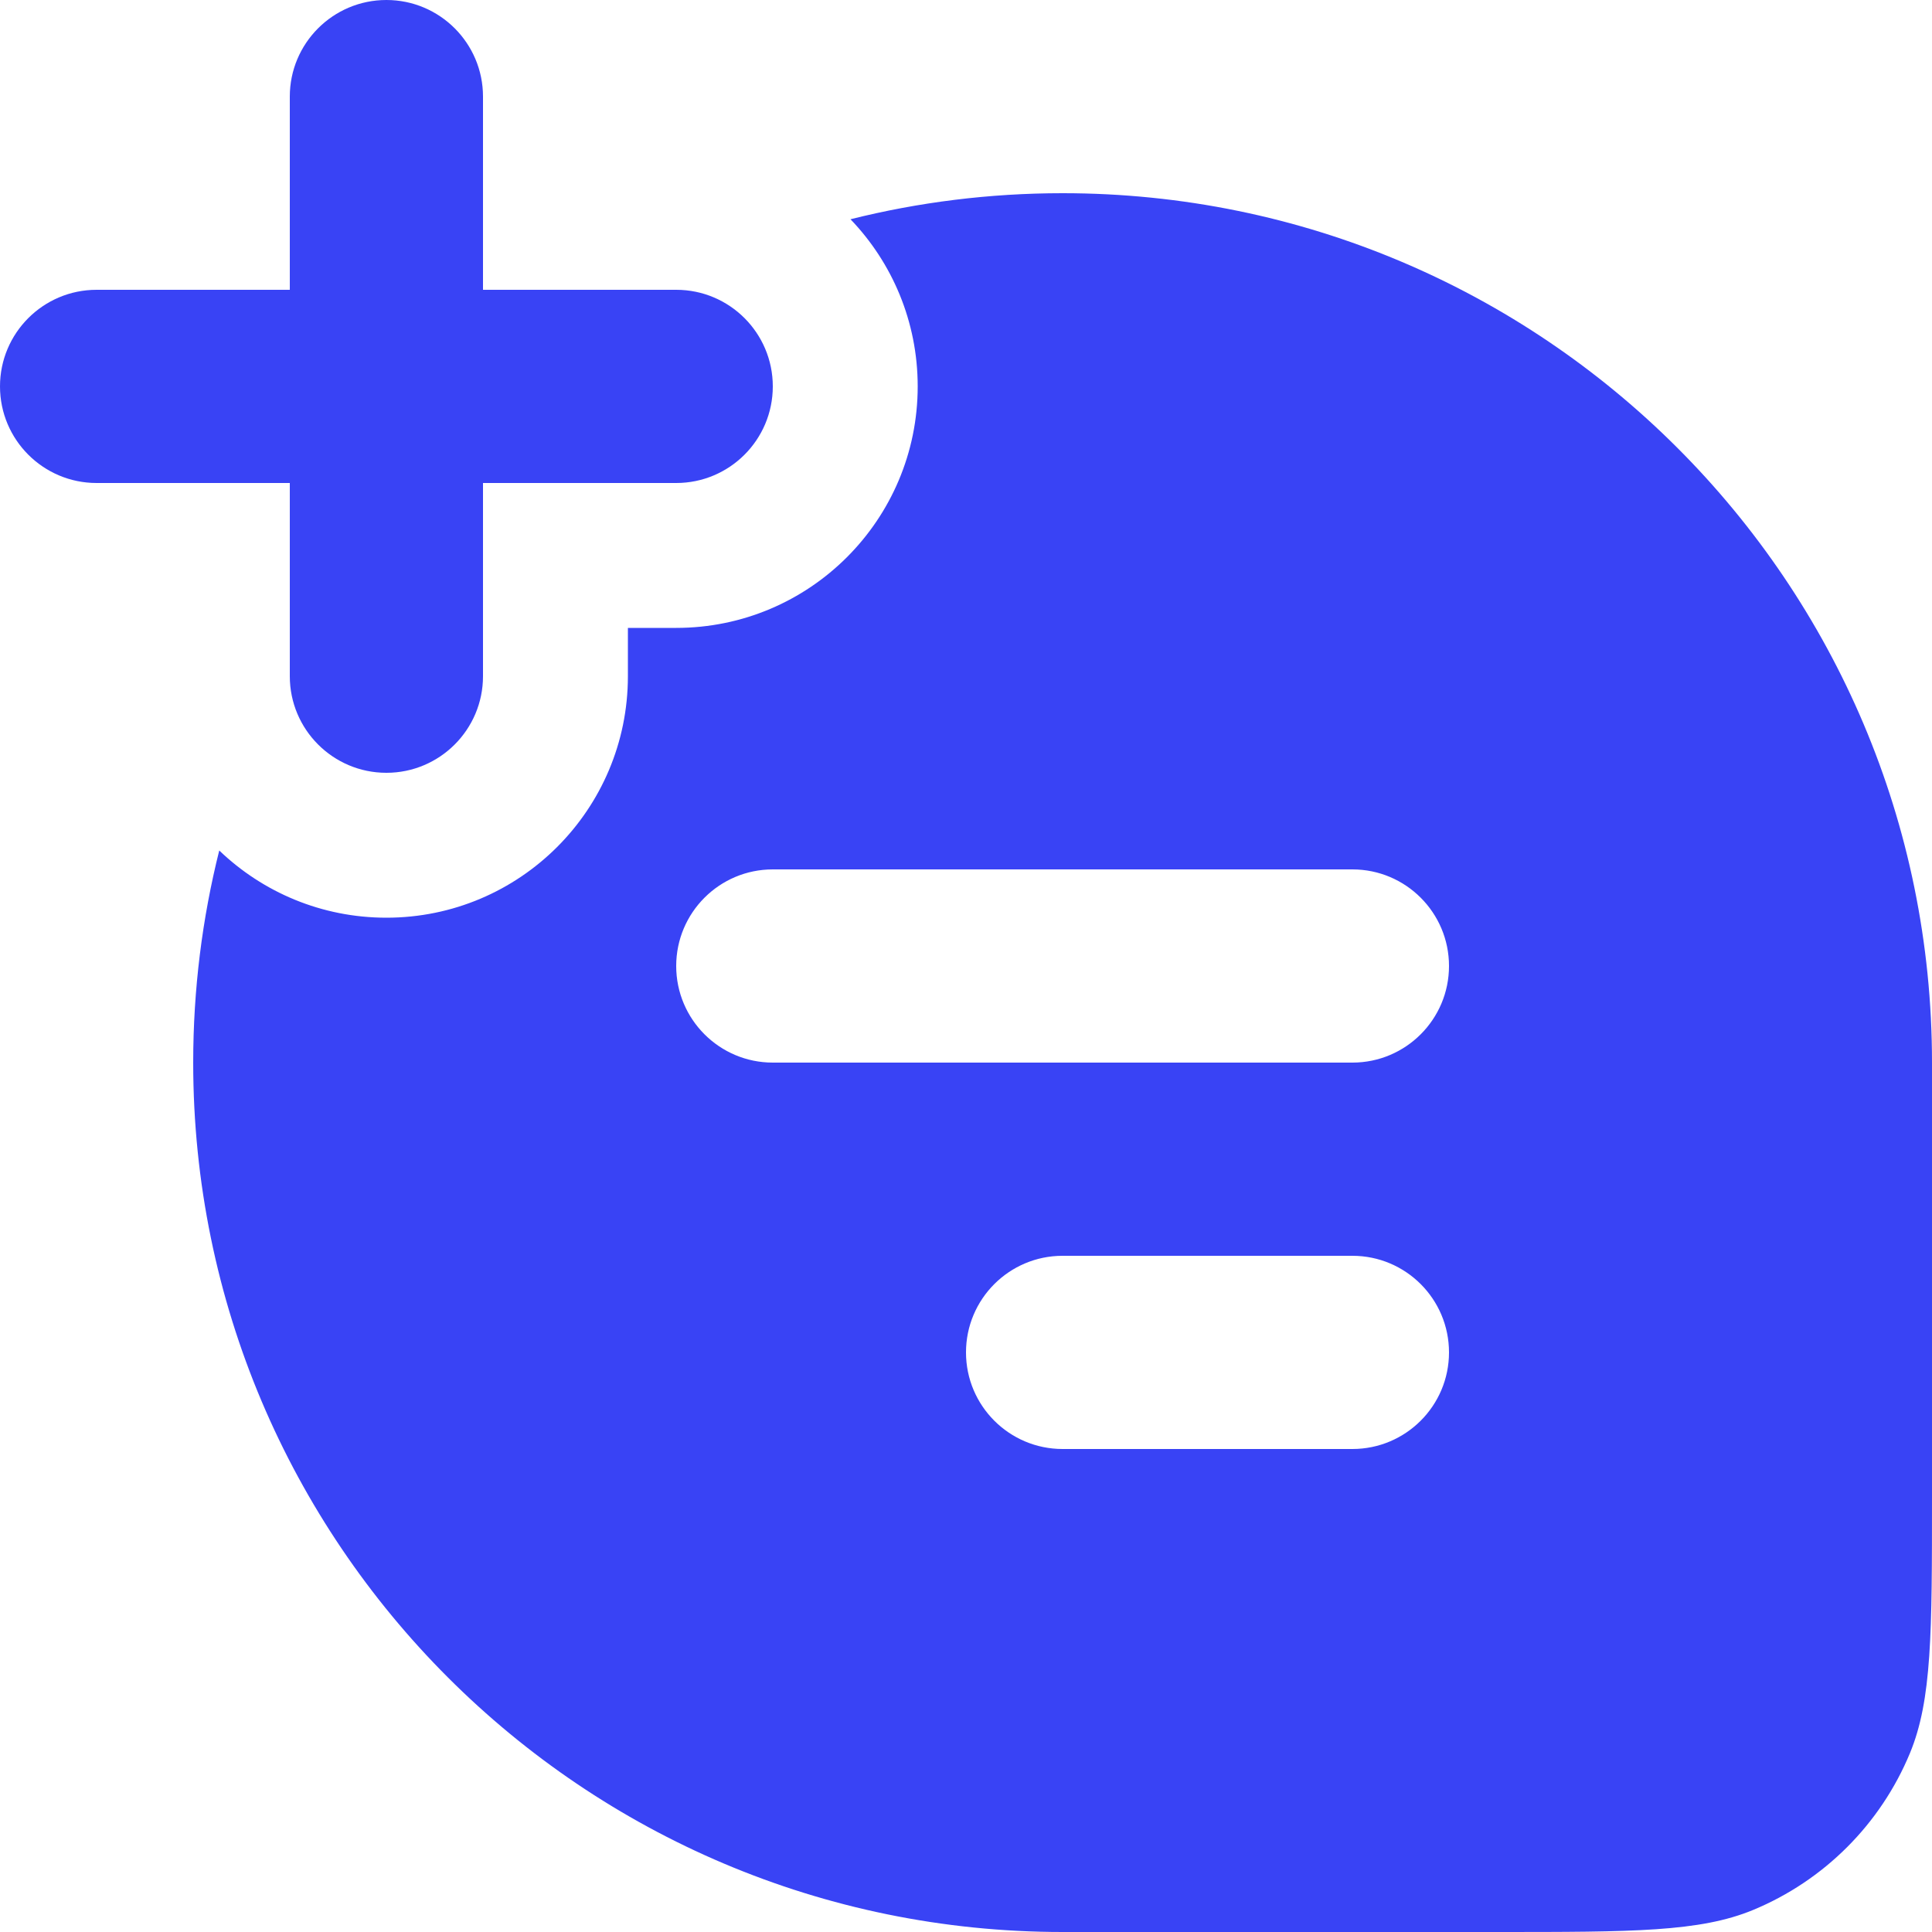 <?xml version="1.0" encoding="UTF-8"?> <svg xmlns="http://www.w3.org/2000/svg" width="56" height="56" viewBox="0 0 56 56" fill="none"> <path d="M11.2 22.4C9.654 22.4 8.4 21.146 8.4 19.6V14H2.8C1.254 14 0 12.746 0 11.2C0 9.654 1.254 8.4 2.8 8.4H8.4V2.8C8.4 1.254 9.654 0 11.2 0C12.746 0 14 1.254 14 2.8V8.4H19.6C21.146 8.4 22.4 9.654 22.4 11.2C22.4 12.746 21.146 14 19.6 14H14V19.6C14 21.146 12.746 22.4 11.2 22.4Z" fill="#3943F5"></path> <path fill-rule="evenodd" clip-rule="evenodd" d="M6.355 24.652C5.862 26.62 5.6 28.68 5.6 30.8C5.6 44.718 16.882 56 30.8 56H43.4C47.314 56 49.271 56 50.815 55.361C52.873 54.508 54.508 52.873 55.361 50.815C56 49.271 56 47.314 56 43.4V30.8C56 16.882 44.718 5.6 30.8 5.6C28.68 5.6 26.62 5.862 24.652 6.355C25.859 7.613 26.6 9.32 26.6 11.2C26.6 15.066 23.466 18.2 19.6 18.2H18.2V19.6C18.2 23.466 15.066 26.6 11.2 26.6C9.32 26.6 7.613 25.859 6.355 24.652ZM22.4 25.2C20.854 25.2 19.6 26.454 19.6 28C19.6 29.546 20.854 30.8 22.4 30.8H39.2C40.746 30.8 42 29.546 42 28C42 26.454 40.746 25.2 39.2 25.2H22.4ZM30.8 36.4C29.254 36.4 28 37.654 28 39.2C28 40.746 29.254 42 30.8 42H39.2C40.746 42 42 40.746 42 39.2C42 37.654 40.746 36.4 39.2 36.4H30.8Z" fill="#3943F5"></path> </svg> 